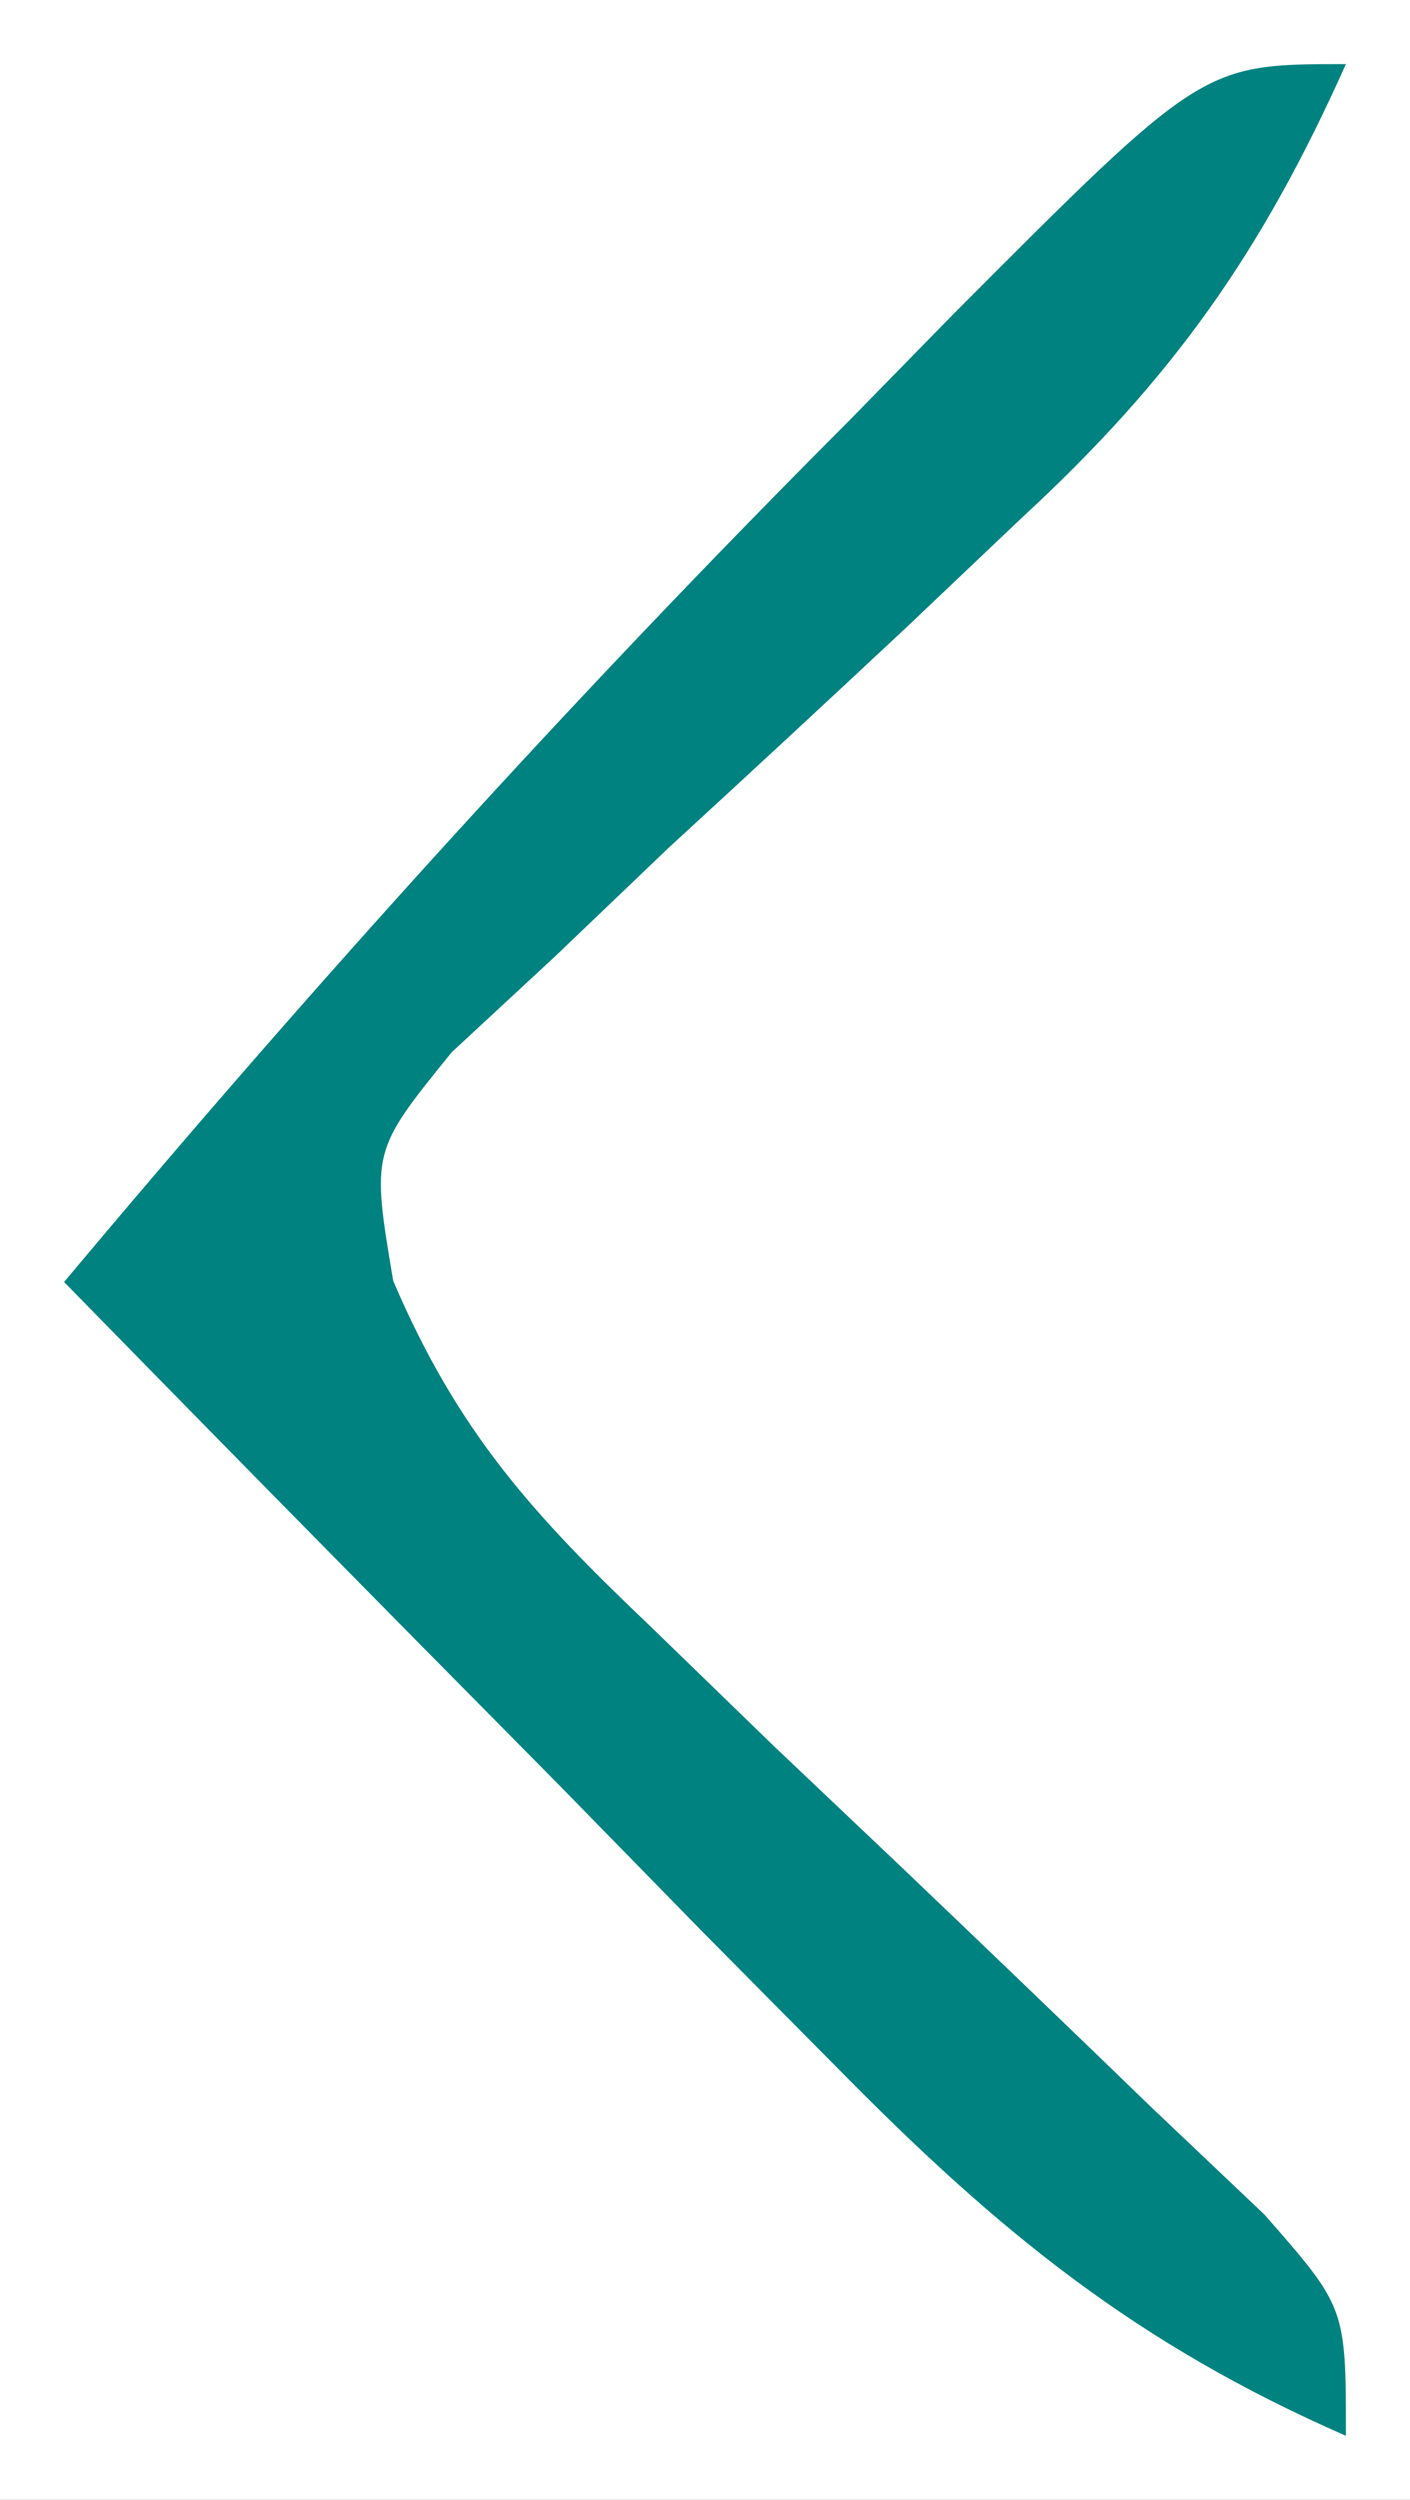 <?xml version="1.0" encoding="UTF-8"?>
<svg version="1.1" xmlns="http://www.w3.org/2000/svg" width="22" height="39">
<rect width="100%" height="100%" fill="#333333" stroke="none"/>
<path d="M0 0 C7.26 0 14.52 0 22 0 C22 12.87 22 25.74 22 39 C14.74 39 7.48 39 0 39 C0 26.13 0 13.26 0 0 Z " fill="#FFFFFF" transform="translate(0,0)"/>
<path d="M0 0 C7.26 0 14.52 0 22 0 C20.98 4.08 20.473 4.892 17.621 7.672 C16.948 8.336 16.274 9 15.58 9.684 C14.52 10.706 14.52 10.706 13.438 11.75 C12.727 12.447 12.016 13.145 11.283 13.863 C9.529 15.582 7.768 17.294 6 19 C7.317 21.931 8.721 23.947 11.039 26.164 C11.619 26.729 12.199 27.293 12.797 27.875 C13.702 28.741 13.702 28.741 14.625 29.625 C15.83 30.779 17.031 31.938 18.227 33.102 C18.758 33.61 19.29 34.119 19.838 34.643 C21 36 21 36 21 38 C17.866 36.614 15.782 35.009 13.398 32.559 C12.744 31.893 12.089 31.227 11.414 30.541 C10.741 29.847 10.068 29.153 9.375 28.438 C8.031 27.059 6.685 25.683 5.336 24.309 C4.447 23.393 4.447 23.393 3.541 22.459 C2.046 20.902 2.046 20.902 0 20 C0 13.4 0 6.8 0 0 Z " fill="#FFFFFF" transform="translate(0,0)"/>
<path d="M0 0 C-1.318 2.947 -2.706 4.911 -5.074 7.094 C-5.659 7.649 -6.243 8.205 -6.846 8.777 C-8.08 9.932 -9.319 11.08 -10.564 12.223 C-11.145 12.778 -11.726 13.334 -12.324 13.906 C-12.861 14.404 -13.398 14.903 -13.952 15.416 C-15.204 16.96 -15.204 16.96 -14.865 18.982 C-13.853 21.344 -12.699 22.614 -10.84 24.383 C-9.897 25.297 -9.897 25.297 -8.936 26.23 C-7.947 27.168 -7.947 27.168 -6.938 28.125 C-5.63 29.373 -4.326 30.625 -3.027 31.883 C-2.447 32.433 -1.867 32.984 -1.269 33.551 C0 35 0 35 0 37 C-3.259 35.574 -5.402 33.833 -7.891 31.305 C-8.6 30.589 -9.309 29.874 -10.039 29.137 C-10.769 28.39 -11.498 27.644 -12.25 26.875 C-12.995 26.121 -13.74 25.367 -14.508 24.59 C-16.343 22.731 -18.174 20.868 -20 19 C-16.092 14.333 -12.051 9.869 -7.75 5.562 C-7.221 5.022 -6.693 4.481 -6.148 3.924 C-2.239 -0 -2.239 -0 0 0 Z " fill="#008280" transform="translate(21,1)"/>
</svg>
